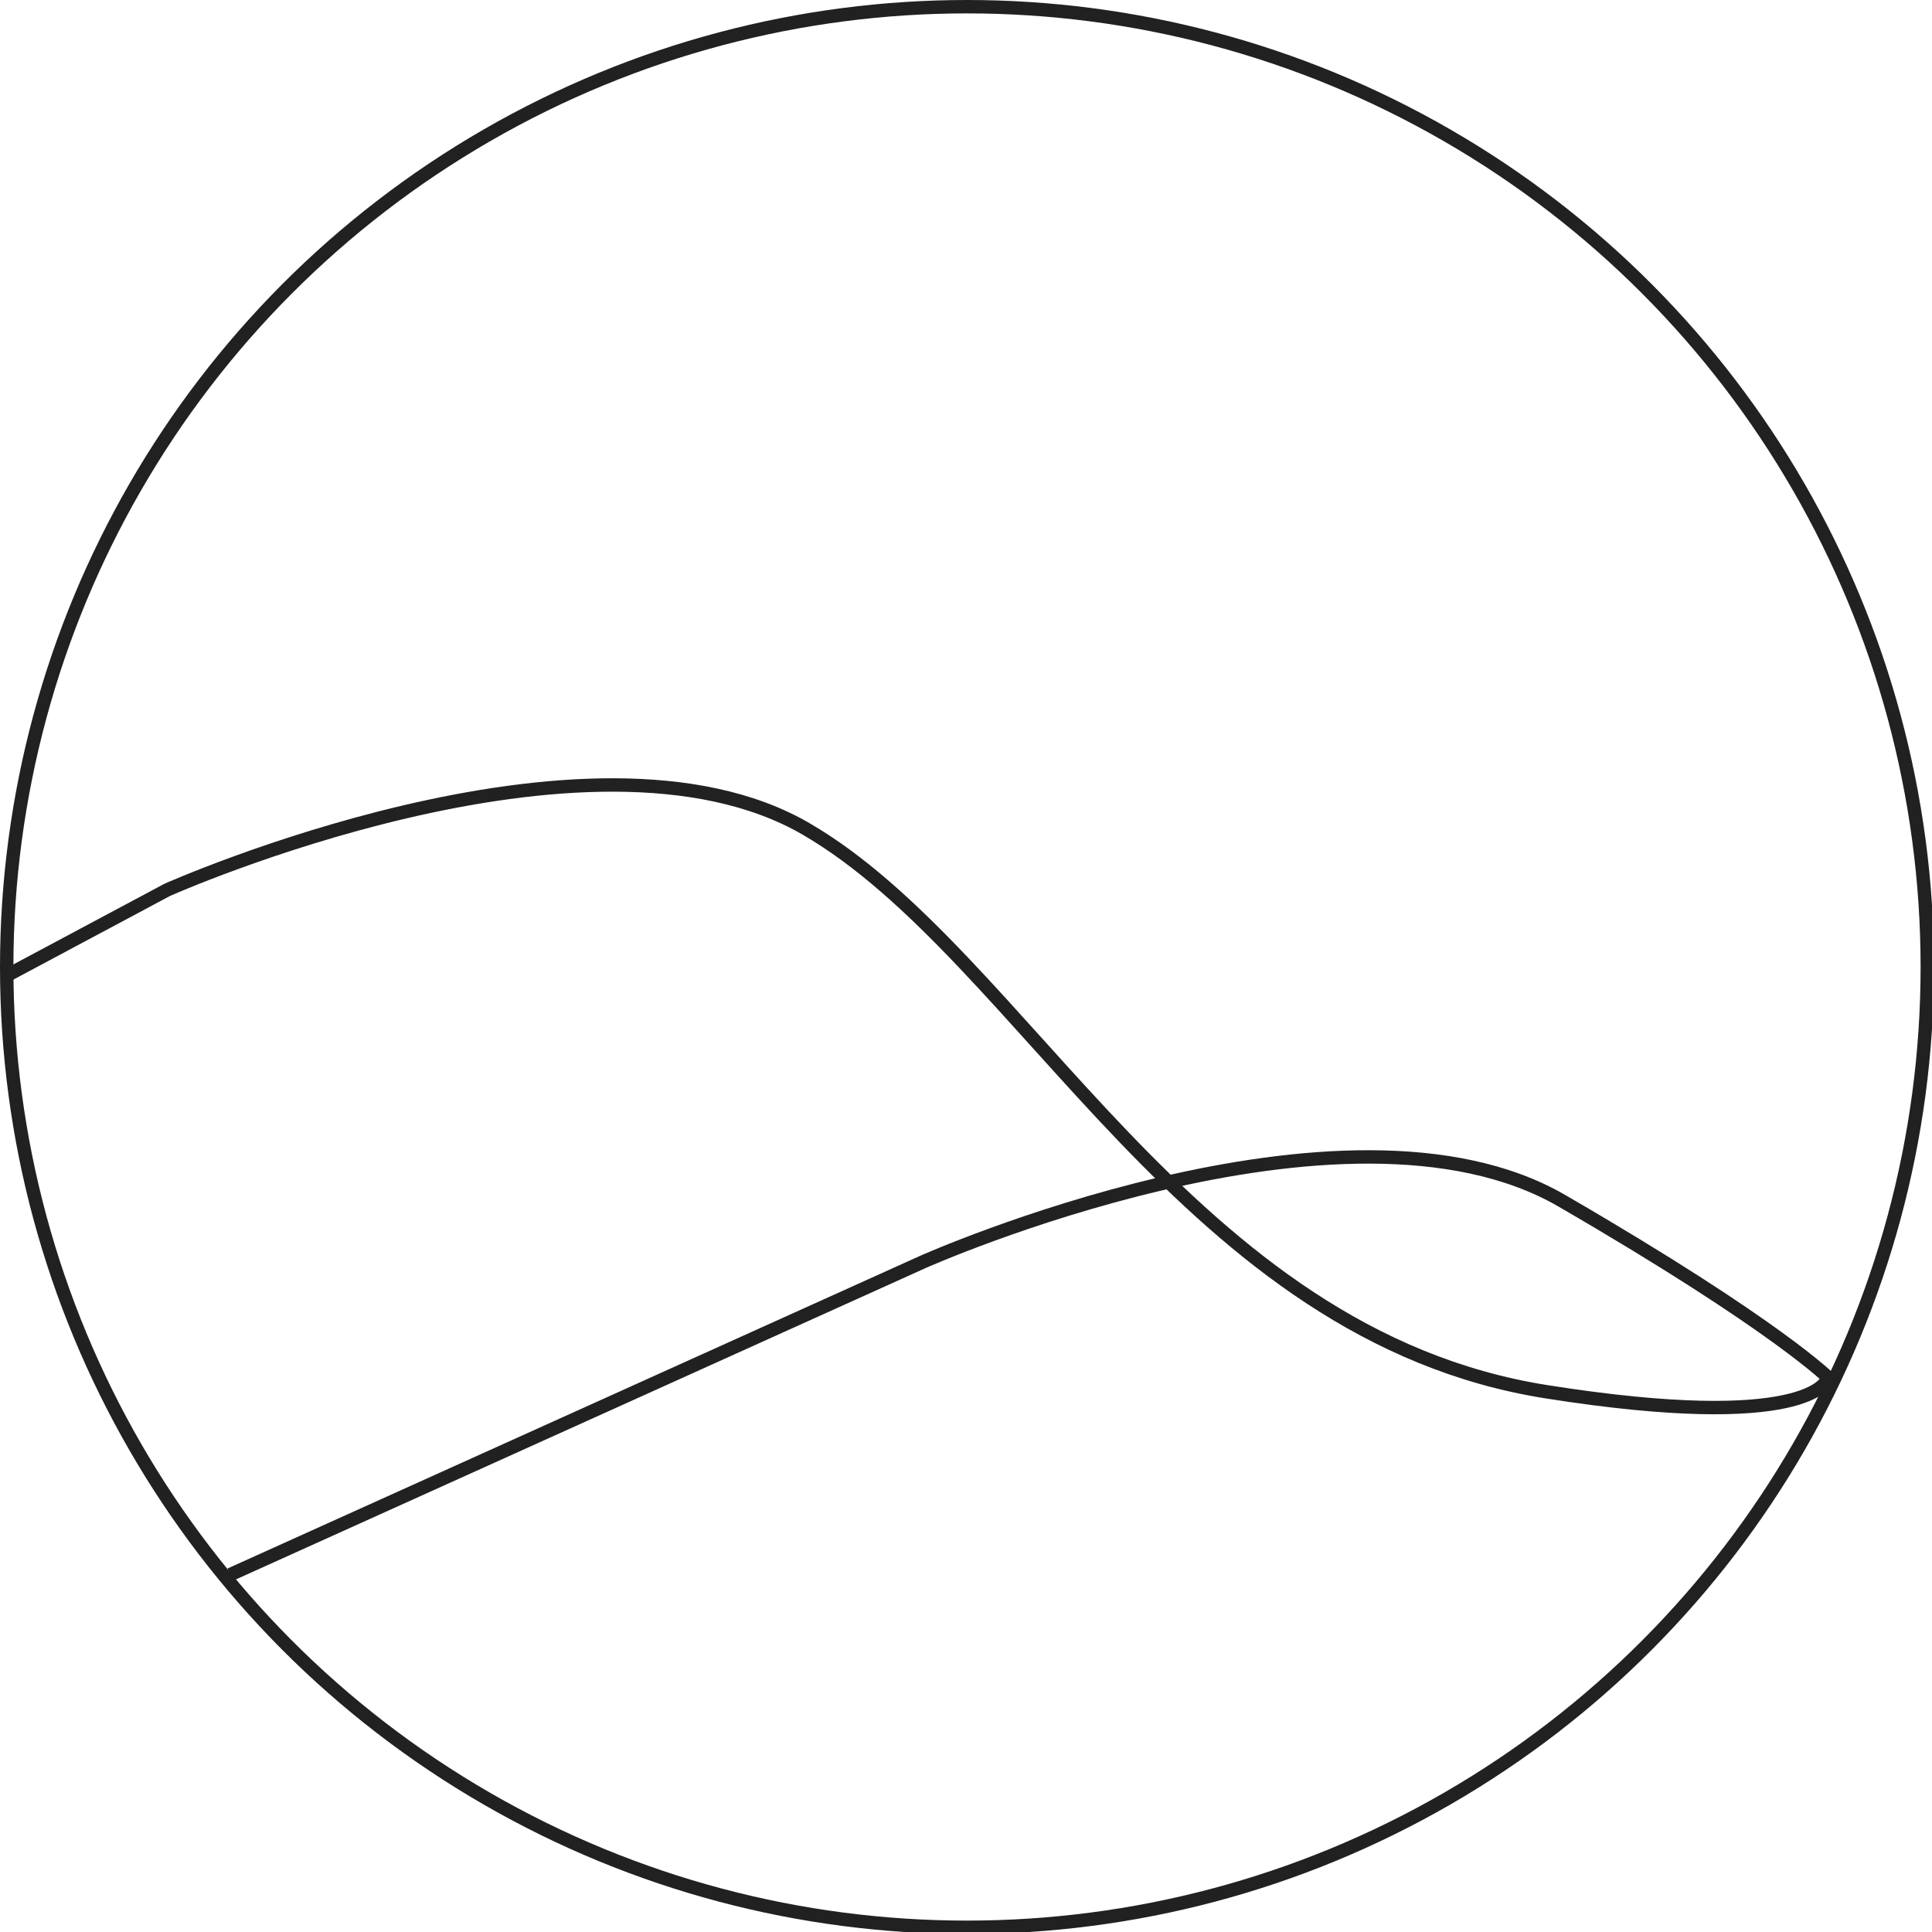 <?xml version="1.0" encoding="UTF-8" standalone="no"?>
<!DOCTYPE svg PUBLIC "-//W3C//DTD SVG 1.1//EN" "http://www.w3.org/Graphics/SVG/1.1/DTD/svg11.dtd">
<svg width="100%" height="100%" viewBox="0 0 80 80" version="1.1" xmlns="http://www.w3.org/2000/svg" xmlns:xlink="http://www.w3.org/1999/xlink" xml:space="preserve" xmlns:serif="http://www.serif.com/" style="fill-rule:evenodd;clip-rule:evenodd;stroke-miterlimit:10;">
    <g id="For_Sensitive_Skin" transform="matrix(0.37,0,0,0.37,0,0)">
        <circle cx="108.22" cy="108.22" r="107.47" style="fill:none;stroke:rgb(33,33,33);stroke-width:1.5px;"/>
        <g transform="matrix(1,0,0,1,-25.38,-25.95)">
            <path d="M26,135.2L44.09,125.54C44.09,125.54 91.17,104.54 115.58,118.71C139.99,132.88 158.28,175.38 198.48,181.71C227.68,186.32 229.78,180.45 229.78,180.45" style="fill:none;fill-rule:nonzero;stroke:rgb(33,33,33);stroke-width:1.5px;"/>
        </g>
        <g transform="matrix(1,0,0,1,-25.38,-25.95)">
            <path d="M51.15,202.17L128.68,167.17C128.68,167.17 175.75,146.17 200.17,160.33C224.59,174.49 230.31,180.43 230.31,180.43" style="fill:none;fill-rule:nonzero;stroke:rgb(33,33,33);stroke-width:1.5px;"/>
        </g>
    </g>
</svg>
